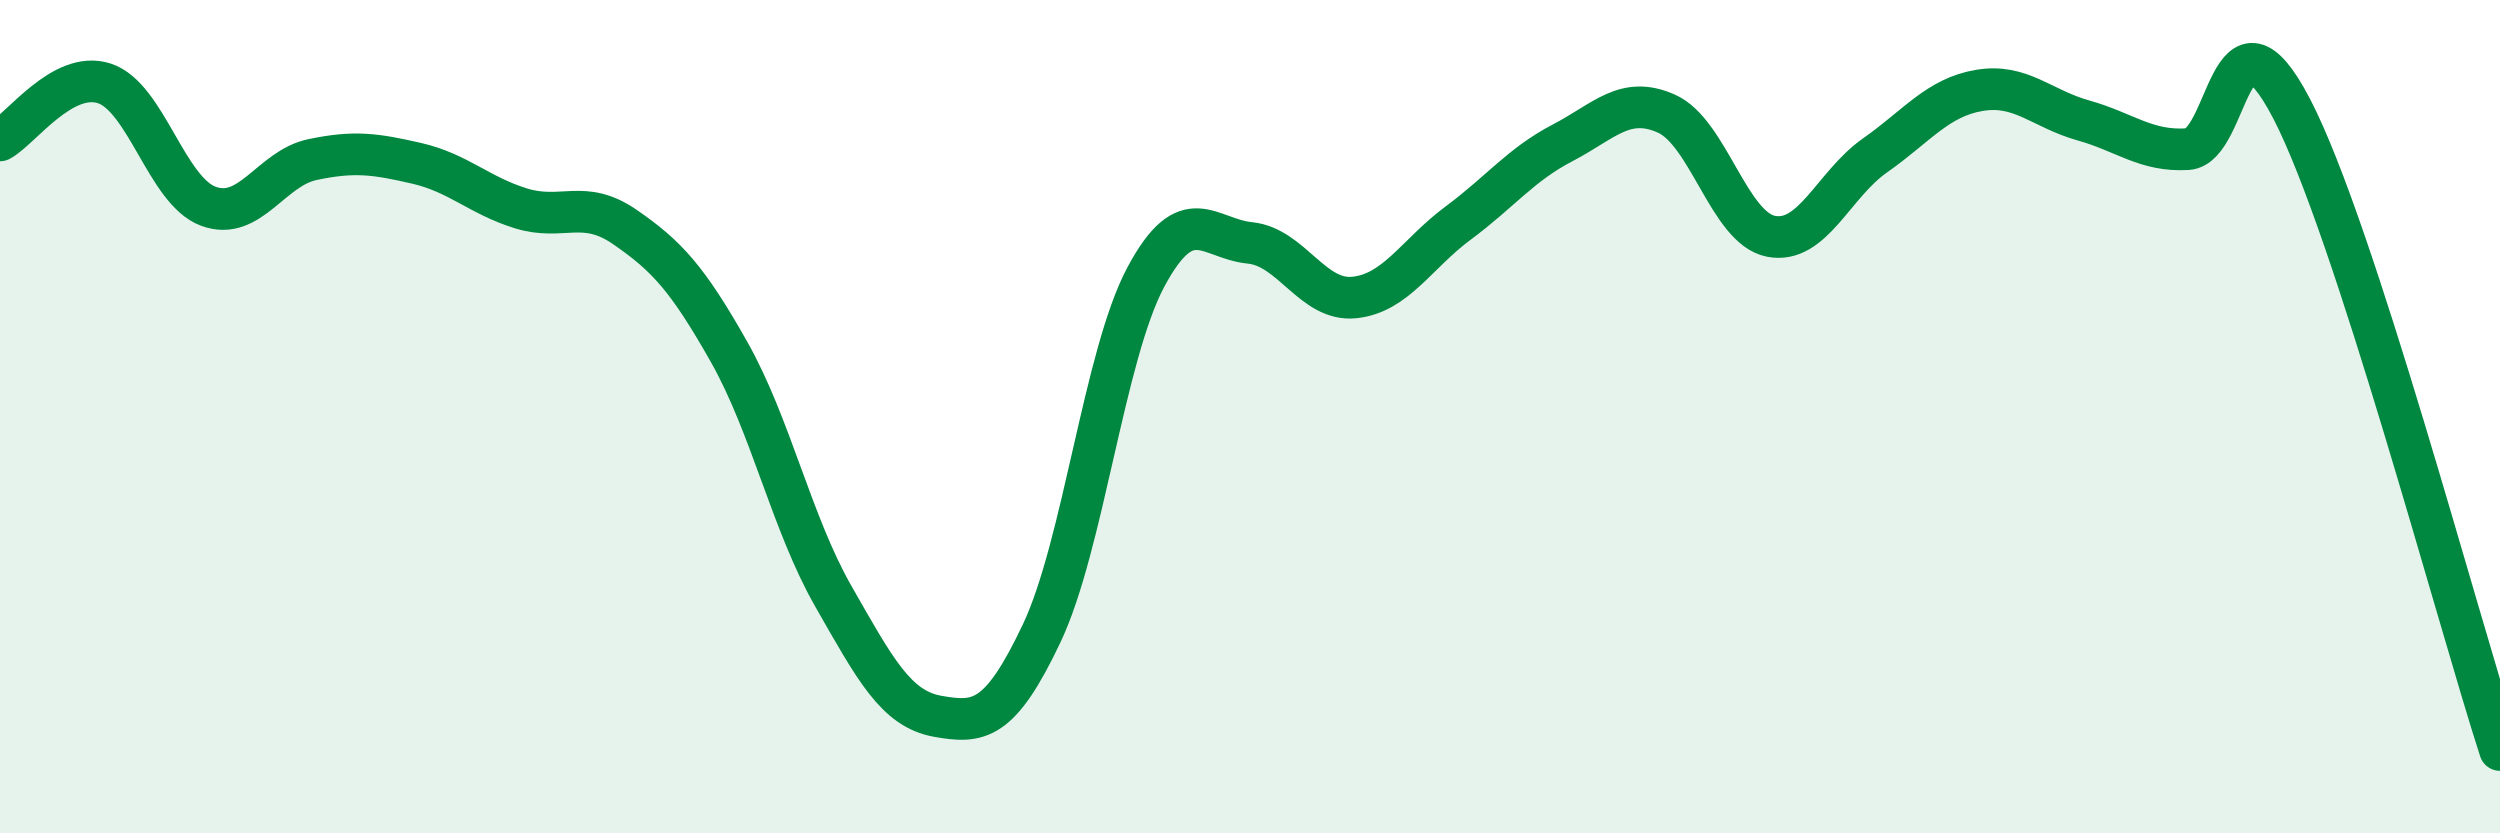 
    <svg width="60" height="20" viewBox="0 0 60 20" xmlns="http://www.w3.org/2000/svg">
      <path
        d="M 0,3.37 C 0.5,3.1 1.5,1.68 2.5,2 C 3.5,2.32 4,4.58 5,4.95 C 6,5.32 6.5,4.04 7.5,3.83 C 8.5,3.62 9,3.69 10,3.92 C 11,4.15 11.5,4.69 12.5,5 C 13.5,5.31 14,4.76 15,5.45 C 16,6.14 16.5,6.68 17.5,8.45 C 18.5,10.22 19,12.56 20,14.31 C 21,16.06 21.5,17.01 22.5,17.19 C 23.5,17.37 24,17.31 25,15.2 C 26,13.09 26.5,8.52 27.5,6.65 C 28.5,4.78 29,5.73 30,5.83 C 31,5.93 31.5,7.24 32.5,7.14 C 33.5,7.04 34,6.09 35,5.35 C 36,4.61 36.5,3.95 37.5,3.43 C 38.5,2.91 39,2.28 40,2.73 C 41,3.18 41.5,5.47 42.5,5.67 C 43.5,5.87 44,4.43 45,3.73 C 46,3.03 46.5,2.34 47.5,2.17 C 48.5,2 49,2.61 50,2.89 C 51,3.17 51.5,3.64 52.5,3.58 C 53.5,3.52 53.5,-0.27 55,2.61 C 56.5,5.49 59,14.92 60,18L60 20L0 20Z"
        fill="#008740"
        opacity="0.1"
        stroke-linecap="round"
        stroke-linejoin="round"
      />
      <path
        d="M 0,3.37 C 0.5,3.1 1.5,1.68 2.5,2 C 3.5,2.32 4,4.58 5,4.95 C 6,5.32 6.5,4.04 7.5,3.83 C 8.5,3.62 9,3.69 10,3.92 C 11,4.15 11.5,4.69 12.5,5 C 13.5,5.31 14,4.76 15,5.45 C 16,6.14 16.5,6.68 17.5,8.45 C 18.5,10.22 19,12.56 20,14.31 C 21,16.06 21.5,17.01 22.5,17.19 C 23.5,17.37 24,17.31 25,15.2 C 26,13.09 26.5,8.52 27.5,6.65 C 28.5,4.78 29,5.73 30,5.83 C 31,5.93 31.5,7.24 32.5,7.14 C 33.5,7.04 34,6.09 35,5.35 C 36,4.61 36.5,3.95 37.5,3.43 C 38.5,2.91 39,2.28 40,2.73 C 41,3.18 41.5,5.47 42.5,5.67 C 43.5,5.87 44,4.43 45,3.73 C 46,3.03 46.5,2.34 47.5,2.17 C 48.5,2 49,2.61 50,2.89 C 51,3.17 51.5,3.64 52.5,3.58 C 53.5,3.52 53.5,-0.27 55,2.61 C 56.5,5.49 59,14.92 60,18"
        stroke="#008740"
        stroke-width="1"
        fill="none"
        stroke-linecap="round"
        stroke-linejoin="round"
      />
    </svg>
  